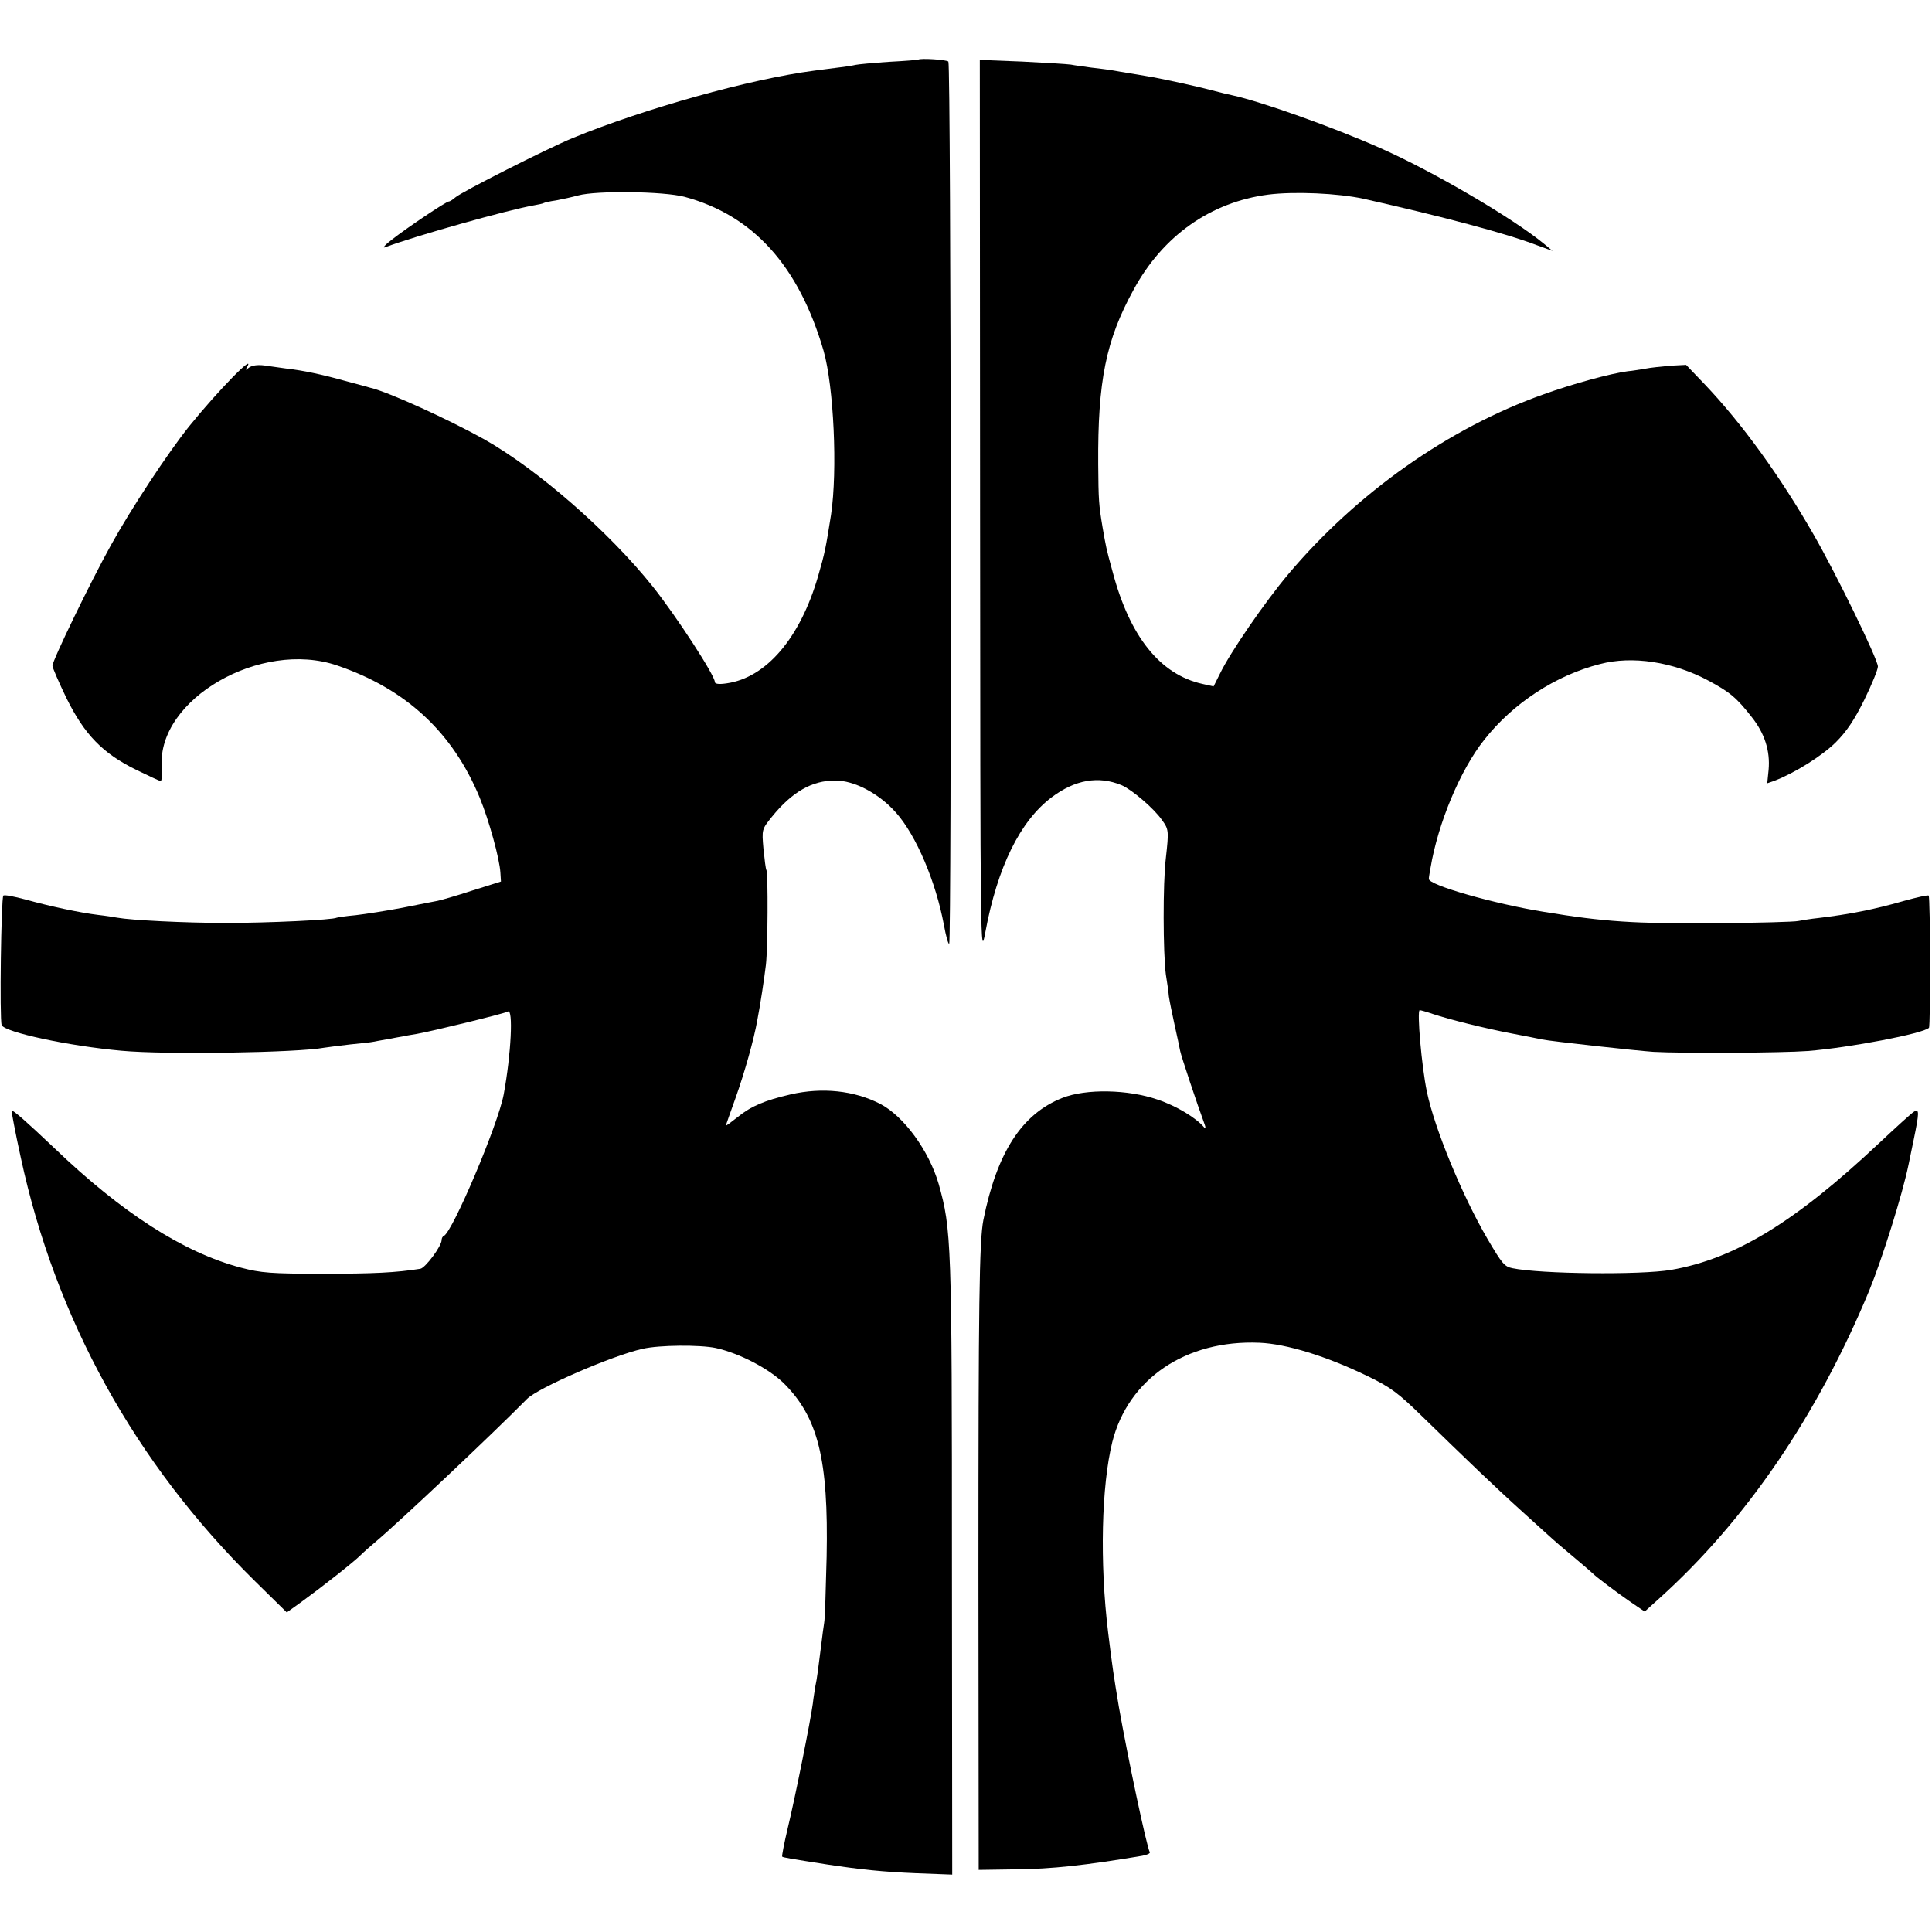<?xml version="1.0" standalone="no"?>
<!DOCTYPE svg PUBLIC "-//W3C//DTD SVG 20010904//EN"
 "http://www.w3.org/TR/2001/REC-SVG-20010904/DTD/svg10.dtd">
<svg version="1.0" xmlns="http://www.w3.org/2000/svg"
 width="700pt" height="700pt" viewBox="0 0 700 700"
 preserveAspectRatio="xMidYMid meet">
<g transform="translate(0,700) scale(0.1,-0.1)"
fill="#000000" stroke="none">
<path d="M3327 6784 c-1 -1 -49 -5 -107 -8 -58 -4 -112 -9 -120 -11 -8 -2 -37
-7 -65 -10 -27 -4 -66 -8 -85 -11 -231 -30 -614 -137 -875 -244 -96 -40 -402
-195 -425 -215 -9 -8 -20 -15 -24 -15 -9 0 -147 -92 -206 -138 -25 -19 -36
-32 -25 -28 112 42 443 135 539 152 16 3 32 6 35 8 3 2 24 7 46 10 22 4 58 12
80 18 66 18 309 15 385 -5 249 -67 414 -250 504 -558 37 -130 51 -433 27 -594
-19 -120 -22 -137 -47 -223 -65 -224 -188 -368 -332 -388 -27 -4 -42 -2 -42 5
0 24 -139 238 -225 346 -159 199 -416 423 -610 533 -129 72 -348 172 -413 187
-9 3 -51 14 -92 25 -82 23 -152 38 -215 45 -22 3 -57 8 -78 11 -25 3 -44 0
-55 -8 -12 -10 -14 -10 -8 0 36 60 -104 -83 -209 -213 -76 -95 -209 -296 -283
-430 -74 -133 -212 -418 -212 -437 0 -7 23 -60 51 -118 65 -131 130 -199 252
-259 45 -22 86 -41 89 -41 4 0 6 24 4 53 -16 244 359 460 635 366 250 -85 419
-242 517 -479 34 -83 72 -221 75 -272 l2 -32 -105 -33 c-58 -19 -114 -35 -125
-37 -11 -2 -68 -13 -127 -25 -58 -11 -135 -23 -170 -27 -35 -3 -65 -8 -68 -9
-13 -8 -248 -19 -400 -19 -151 0 -346 10 -395 19 -11 2 -42 7 -69 10 -66 8
-174 31 -264 56 -41 11 -77 18 -80 14 -8 -8 -14 -449 -6 -469 10 -26 244 -76
434 -93 161 -15 640 -7 735 11 11 2 54 7 95 12 41 4 77 8 80 9 3 1 28 5 55 10
28 5 52 10 55 10 3 1 25 5 50 9 57 10 319 74 330 81 20 13 12 -154 -15 -300
-20 -109 -186 -500 -217 -513 -5 -2 -8 -9 -8 -15 0 -22 -59 -101 -77 -104 -89
-14 -168 -18 -353 -18 -188 0 -225 3 -297 22 -208 55 -431 198 -678 435 -98
93 -149 138 -153 134 -1 -2 13 -78 33 -169 126 -586 415 -1109 849 -1536 l115
-113 53 38 c73 53 189 144 214 169 11 11 36 33 55 49 78 65 425 392 548 517
39 40 308 157 419 182 61 14 207 15 265 3 86 -19 191 -74 246 -127 125 -124
163 -276 156 -629 -3 -118 -6 -226 -9 -240 -2 -14 -7 -47 -10 -75 -11 -87 -16
-129 -22 -155 -2 -14 -7 -42 -9 -62 -8 -61 -65 -345 -91 -452 -13 -55 -22
-101 -20 -103 3 -3 33 -8 161 -28 125 -19 204 -27 323 -32 l132 -5 -1 1113 c0
1188 -2 1224 -48 1389 -35 121 -127 247 -213 291 -94 48 -209 60 -323 34 -95
-22 -144 -43 -192 -82 -24 -19 -43 -33 -43 -31 0 2 16 47 35 100 32 90 67 213
79 283 11 56 25 150 31 200 7 60 8 331 2 342 -3 4 -7 40 -11 78 -6 70 -6 70
31 116 73 90 145 131 228 131 70 1 161 -48 221 -116 74 -83 145 -252 174 -408
7 -38 15 -68 19 -68 9 0 7 3187 -3 3197 -6 7 -102 13 -109 7z"/>
<path d="M3551 5154 c1 -1604 1 -1628 19 -1532 44 237 126 403 240 489 85 64
170 79 254 44 37 -16 117 -84 146 -126 25 -34 25 -40 14 -139 -11 -90 -10
-344 0 -420 5 -30 10 -66 11 -80 2 -14 11 -59 20 -100 9 -41 19 -86 21 -98 4
-20 62 -194 89 -267 4 -11 3 -15 -2 -10 -28 34 -100 78 -169 101 -107 37 -259
40 -345 6 -147 -58 -237 -198 -286 -442 -15 -76 -18 -305 -18 -1280 l1 -1075
134 2 c130 1 256 15 458 49 18 3 30 9 28 13 -11 18 -80 344 -112 526 -19 114
-24 147 -39 270 -31 254 -24 532 15 690 58 230 267 371 533 360 98 -4 244 -49
392 -121 83 -40 111 -61 198 -146 159 -155 264 -256 366 -348 52 -47 99 -90
105 -95 6 -6 40 -35 76 -65 36 -30 67 -57 70 -60 11 -12 91 -72 139 -105 l50
-34 51 46 c315 283 575 664 763 1118 47 115 120 348 142 455 2 8 10 50 19 92
20 97 20 111 2 101 -8 -4 -66 -57 -130 -117 -301 -283 -520 -417 -751 -457
-110 -19 -475 -15 -575 6 -29 6 -37 15 -91 107 -91 156 -191 398 -219 532 -19
90 -37 296 -26 296 3 0 25 -6 48 -14 60 -20 188 -52 288 -71 47 -9 94 -18 106
-21 34 -7 345 -41 404 -45 106 -6 466 -4 560 3 151 12 418 63 439 84 6 6 5
473 -1 479 -2 3 -42 -6 -89 -19 -107 -31 -200 -49 -309 -62 -30 -3 -64 -9 -75
-11 -11 -3 -148 -7 -305 -8 -287 -2 -397 5 -615 41 -181 29 -422 98 -418 120
0 5 3 23 6 39 27 162 108 356 195 465 104 132 258 233 419 274 117 31 265 8
391 -59 79 -42 104 -63 158 -132 48 -60 68 -124 62 -192 l-5 -49 26 9 c75 29
172 90 222 139 40 40 68 82 104 155 27 55 49 109 49 120 0 26 -152 338 -234
480 -120 209 -258 400 -393 542 l-68 71 -57 -3 c-31 -3 -73 -7 -92 -11 -19 -3
-47 -8 -62 -9 -62 -8 -201 -46 -306 -84 -344 -122 -677 -358 -924 -651 -85
-101 -211 -284 -248 -361 l-23 -46 -40 9 c-154 34 -264 172 -326 407 -24 87
-24 91 -36 159 -14 84 -15 99 -16 230 -2 301 28 450 128 632 106 196 280 318
488 345 95 12 252 5 345 -15 284 -64 516 -125 630 -169 l55 -20 -30 25 c-111
92 -404 264 -595 348 -169 75 -430 168 -536 191 -10 2 -44 10 -74 18 -64 17
-189 44 -240 52 -19 3 -60 10 -90 15 -30 6 -77 12 -105 15 -27 4 -61 8 -75 11
-14 2 -94 7 -177 11 l-153 6 1 -1629z"/>
</g>
</svg>
